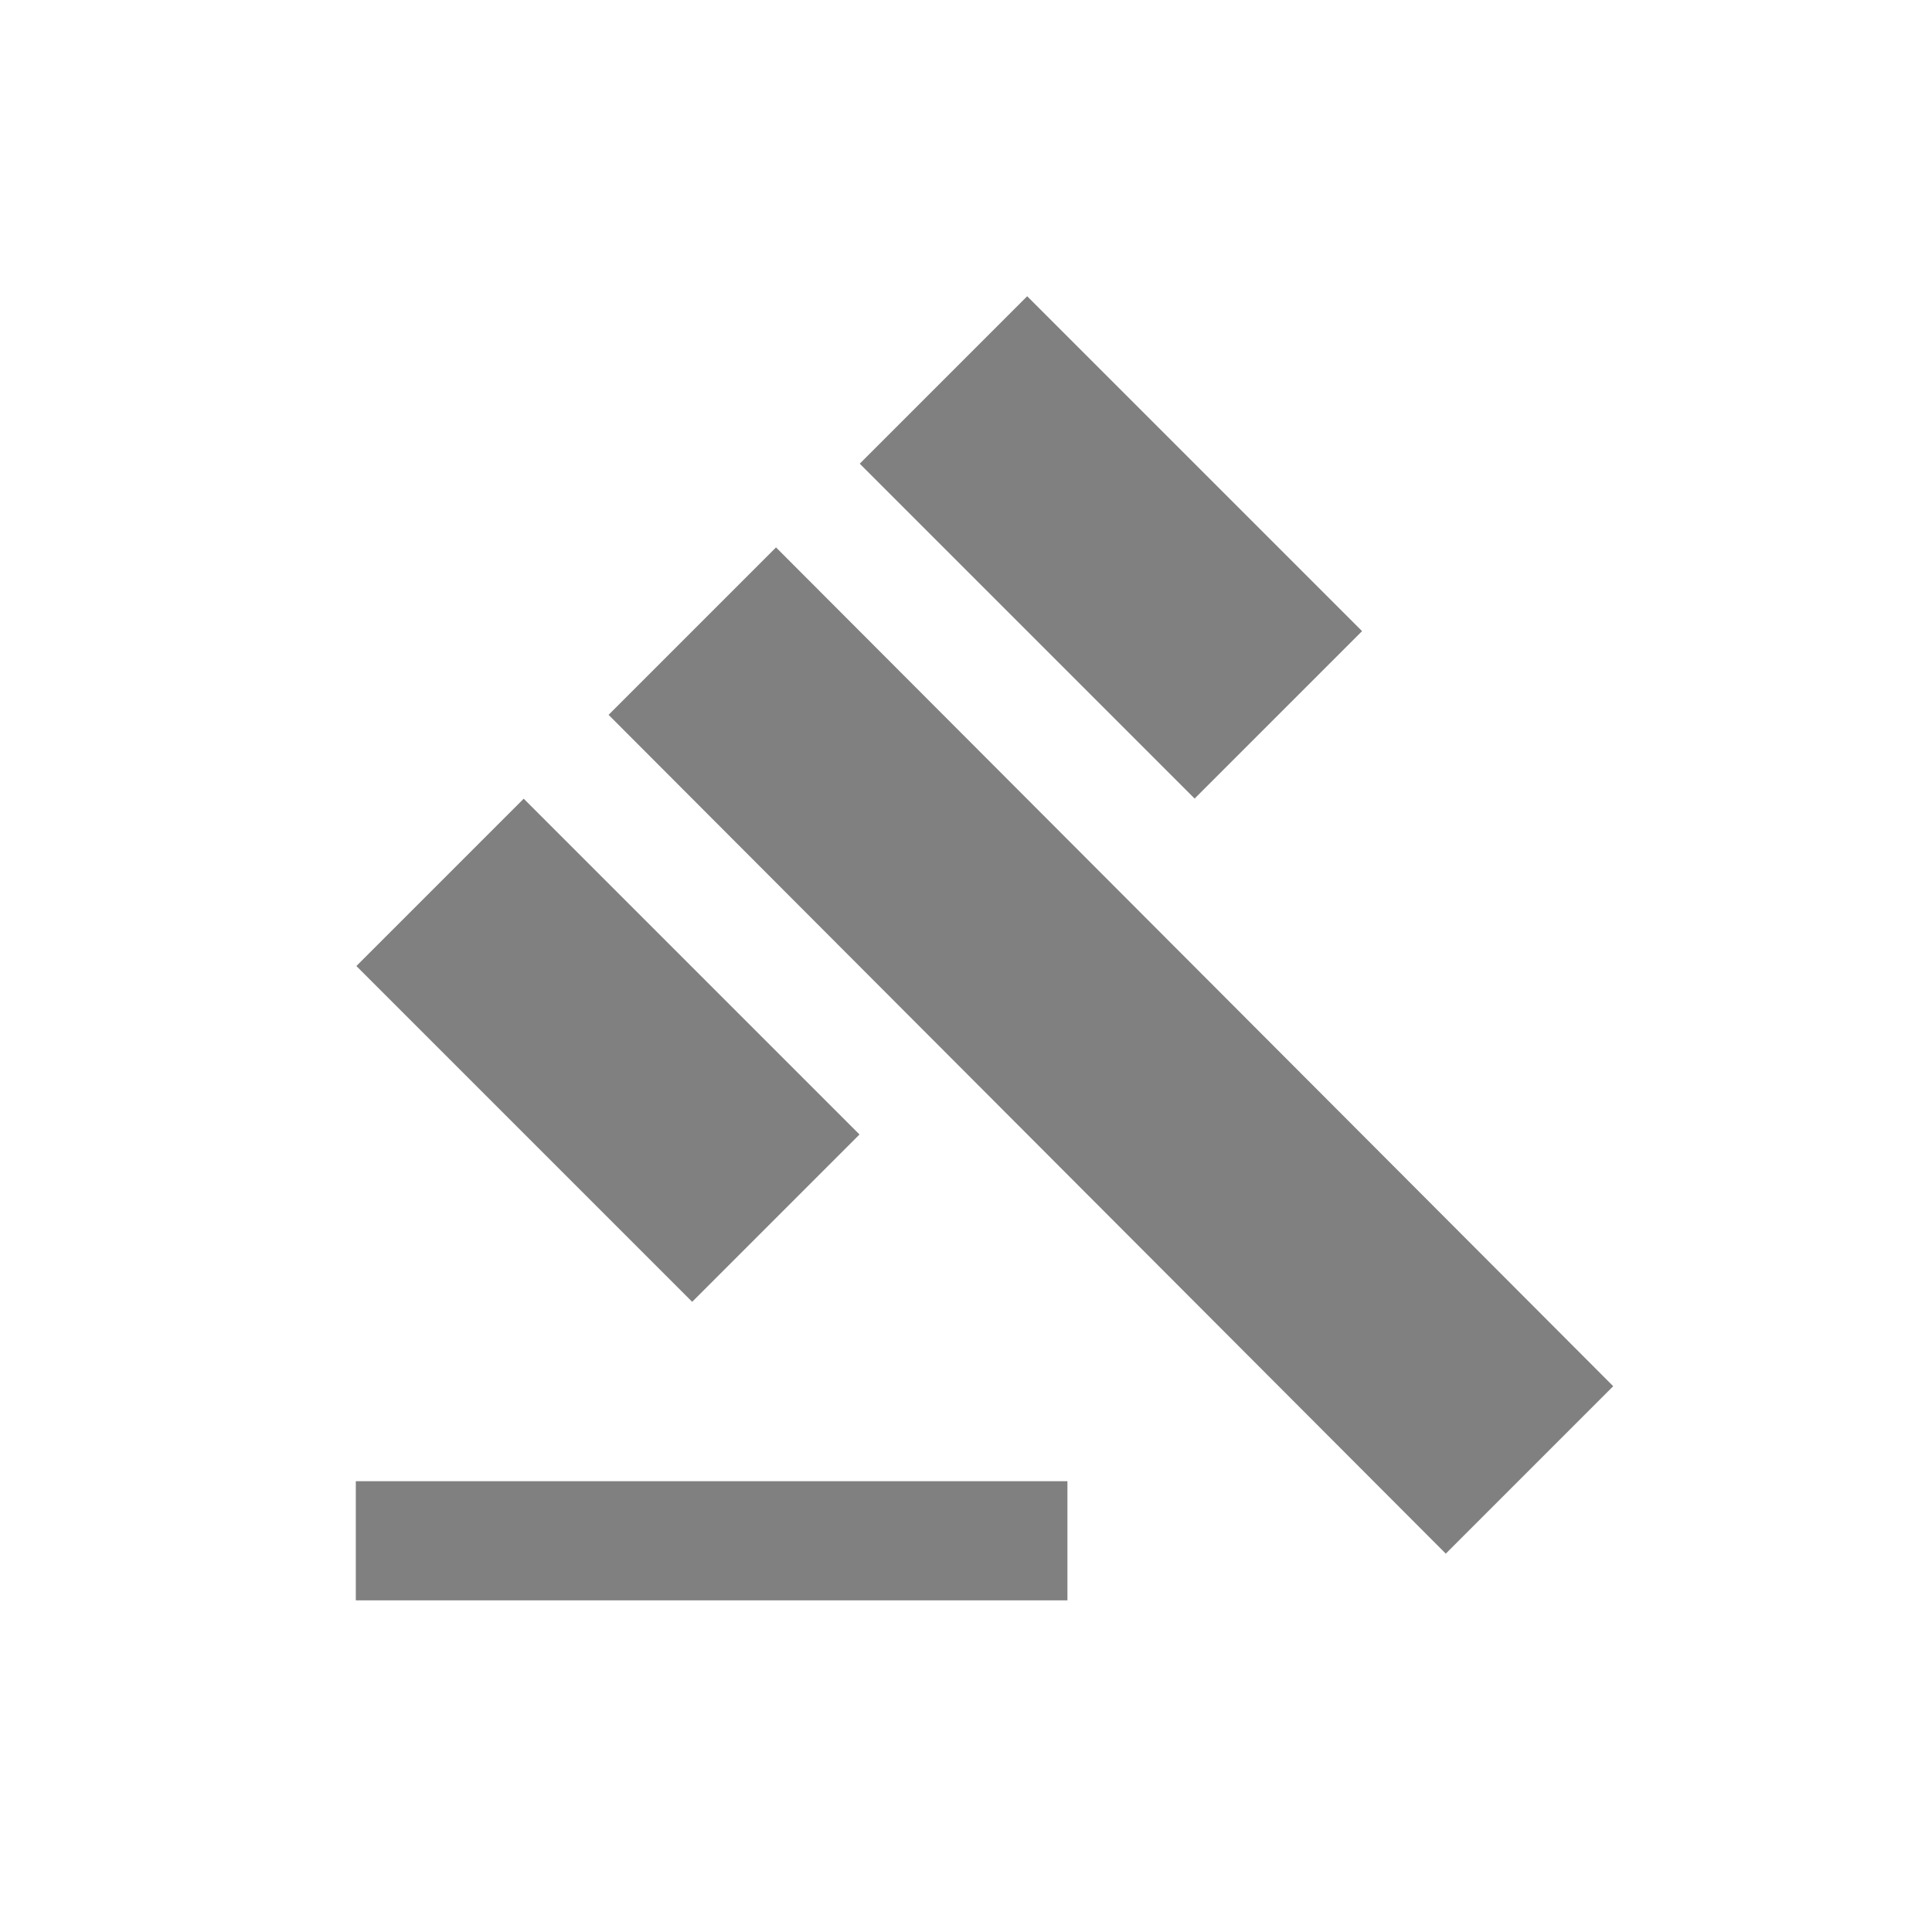 <?xml version="1.0" encoding="utf-8"?>
<!-- Generator: Adobe Illustrator 22.0.1, SVG Export Plug-In . SVG Version: 6.00 Build 0)  -->
<svg version="1.1" id="Layer_1" xmlns="http://www.w3.org/2000/svg" xmlns:xlink="http://www.w3.org/1999/xlink" x="0px" y="0px"
	 viewBox="0 0 120 120" style="enable-background:new 0 0 120 120;" xml:space="preserve">
<style type="text/css">
	.st0{fill:#808080;}
	.st1{display:none;fill:#808080;}
	.st2{display:none;}
	.st3{display:inline;fill:#808080;}
</style>
<g>
	<rect x="30.4" y="50.5" transform="matrix(0.707 -0.707 0.707 0.707 -35.061 45.791)" class="st0" width="14.7" height="29.5"/>
	<polygon class="st0" points="84.6,39.2 63.8,18.4 53.4,28.8 74.2,49.6 	"/>
	<rect x="22.1" y="92" class="st0" width="44.2" height="7.4"/>
	<polygon class="st0" points="48.2,34 37.8,44.4 89.8,96.5 100.2,86.1 	"/>
</g>
<path class="st1" d="M101.1,48.3c0-22.7-18.4-41.1-41.1-41.1c-22.7,0-41.1,18.4-41.1,41.1c0,15.5,8.6,29,21.3,36l0,0L32,106.6
	l11.7-5.5l5.5,11.7l8.6-23.6c0.7,0,1.5,0.1,2.2,0.1c0.8,0,1.5,0,2.2-0.1c0,0,0,0,0,0l8.6,23.6l5.5-11.7l11.7,5.5l-8.2-22.4
	c0,0,0,0,0,0C92.5,77.2,101.1,63.7,101.1,48.3z M60,81.2c-18.2,0-33-14.8-33-33c0-18.2,14.8-33,33-33c18.2,0,33,14.8,33,33
	C93,66.4,78.2,81.2,60,81.2z"/>
<g class="st2">
	<path class="st3" d="M31.1,48.8H15.3c-1.8,0-3.3,1.5-3.3,3.3v47.3c0,1.8,1.5,3.3,3.3,3.3h15.8c1.8,0,3.3-1.5,3.3-3.3V52.1
		C34.4,50.3,32.9,48.8,31.1,48.8z"/>
	<path class="st3" d="M107.9,56.1c0-6.2-5-11.2-11.2-11.2H75.9l2.9-14.1c0-0.1,0-0.2,0.1-0.4l0.1-1.3c0-0.1,0-0.2,0-0.3
		c0-2.4-1-4.8-2.7-6.5l-4.2-4.1c-1.3-1.3-3.3-1.3-4.6,0L41.6,44.2c-2.1,2.1-3.3,4.9-3.3,7.9v39.4c0,6.2,5,11.2,11.2,11.2H85
		c4.5,0,8.5-2.7,10.3-6.8L107.2,68c0.5-1.3,0.8-2.7,0.8-4.1v-7.5c0-0.1,0-0.1,0-0.2C107.9,56.2,107.9,56.1,107.9,56.1z M101.4,63.9
		c0,0.6-0.1,1.1-0.3,1.6L89.2,93.4c-0.7,1.7-2.4,2.8-4.2,2.8H49.5c-2.5,0-4.6-2.1-4.6-4.6V52.1c0-1.2,0.5-2.4,1.4-3.2l23.6-23.7
		l1.9,1.8c0.5,0.5,0.7,1.1,0.8,1.8l-0.1,0.9l-3.7,17.8c-0.2,1,0,2,0.7,2.7c0.6,0.8,1.6,1.2,2.5,1.2h24.9c2.5,0,4.5,2,4.6,4.4l0,0.1
		c0,0.3,0,0.6,0,0.9V63.9z"/>
</g>
<g class="st2">
	<path class="st3" d="M26.6,46.3h19.9c0.9,0,1.7-0.8,1.7-1.7c0-0.9-0.8-1.7-1.7-1.7H26.6c-0.9,0-1.7,0.8-1.7,1.7
		C24.9,45.5,25.7,46.3,26.6,46.3z"/>
	<path class="st3" d="M60.7,49.8H46.5H26.6c-0.9,0-1.7,0.8-1.7,1.7c0,0.9,0.8,1.7,1.7,1.7h19.9h14.2c1,0,1.7-0.8,1.7-1.7
		C62.4,50.5,61.6,49.8,60.7,49.8z"/>
	<path class="st3" d="M60.7,56.6H46.5H26.6c-0.9,0-1.7,0.8-1.7,1.7c0,0.9,0.8,1.7,1.7,1.7h19.9h14.2c1,0,1.7-0.8,1.7-1.7
		C62.4,57.4,61.6,56.6,60.7,56.6z"/>
	<path class="st3" d="M60.7,63.4H46.5H26.6c-0.9,0-1.7,0.8-1.7,1.7c0,0.9,0.8,1.7,1.7,1.7h19.9h14.2c1,0,1.7-0.8,1.7-1.7
		C62.4,64.2,61.6,63.4,60.7,63.4z"/>
	<path class="st3" d="M60.7,70.2H46.5H26.6c-0.9,0-1.7,0.8-1.7,1.7c0,0.9,0.8,1.7,1.7,1.7h19.9h14.2c1,0,1.7-0.8,1.7-1.7
		C62.4,71,61.6,70.2,60.7,70.2z"/>
	<path class="st3" d="M60.7,77.1H26.6c-0.9,0-1.7,0.8-1.7,1.7c0,0.9,0.8,1.7,1.7,1.7h34.2c1,0,1.7-0.8,1.7-1.7
		C62.4,77.9,61.6,77.1,60.7,77.1z"/>
	<path class="st3" d="M74.4,97.6H16.3V22.4h34.2c4.6,0,8.5,3.1,9.8,7.3c0.3,0.9,0.5,1.9,0.5,3c0,1.6-0.3,3.1-1,4.4
		c1.4-0.7,2.8-1,4.4-1c1,0,2,0.1,3,0.5c4.2,1.3,7.3,5.2,7.3,9.8v17.1h6.8V46.3c0-5.6-2.6-10.6-6.8-13.7c-2-1.6-4.4-2.6-7.2-3.2
		c-0.5-2.6-1.5-5-3.1-7.1c-3.1-4.1-8.1-6.8-13.7-6.8H12.9c-1.9,0-3.4,1.5-3.4,3.4v85.4h6.8h61.5c1.9,0,3.4-1.5,3.4-3.4v-6.9h-6.8
		V97.6z"/>
	<polygon class="st3" points="104.9,55 81.3,78.6 71.4,68.7 65.8,74.3 81.3,89.8 110.5,60.6 	"/>
</g>
</svg>
